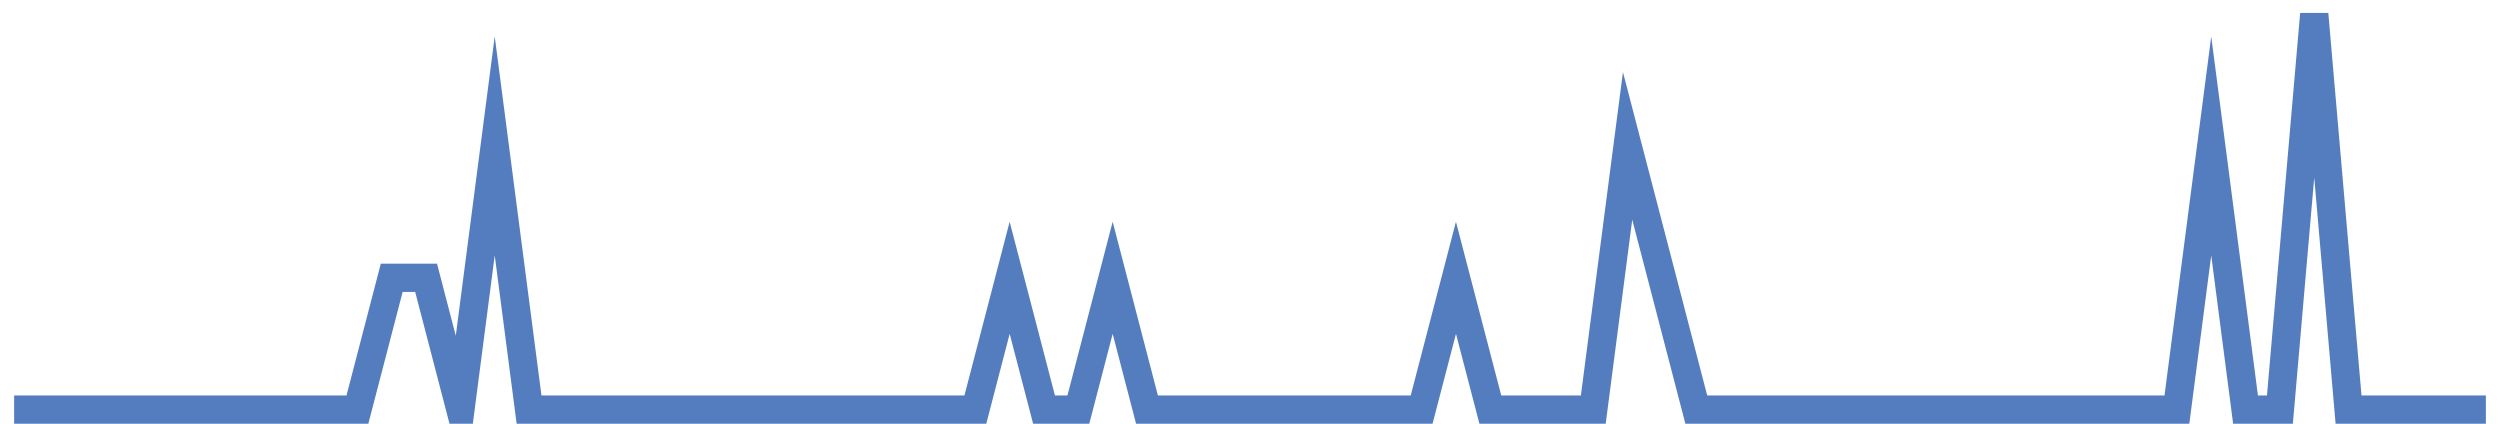 <?xml version="1.0" encoding="UTF-8"?>
<svg xmlns="http://www.w3.org/2000/svg" xmlns:xlink="http://www.w3.org/1999/xlink" width="177pt" height="30pt" viewBox="0 0 177 30" version="1.1">
<g id="surface21687571">
<path style="fill:none;stroke-width:2;stroke-linecap:butt;stroke-linejoin:miter;stroke:rgb(32.941%,49.02%,74.902%);stroke-opacity:1;stroke-miterlimit:10;" d="M 1 29 L 25.305 29 L 27.734 19.668 L 30.168 19.668 L 32.598 29 L 35.027 10.332 L 37.457 29 L 69.055 29 L 71.484 19.668 L 73.918 29 L 76.348 29 L 78.777 19.668 L 81.207 29 L 100.652 29 L 103.082 19.668 L 105.516 29 L 112.805 29 L 115.234 10.332 L 117.668 19.668 L 120.098 29 L 154.125 29 L 156.555 10.332 L 158.984 29 L 161.418 29 L 163.848 1 L 166.277 29 L 176 29 "/>
</g>
</svg>
